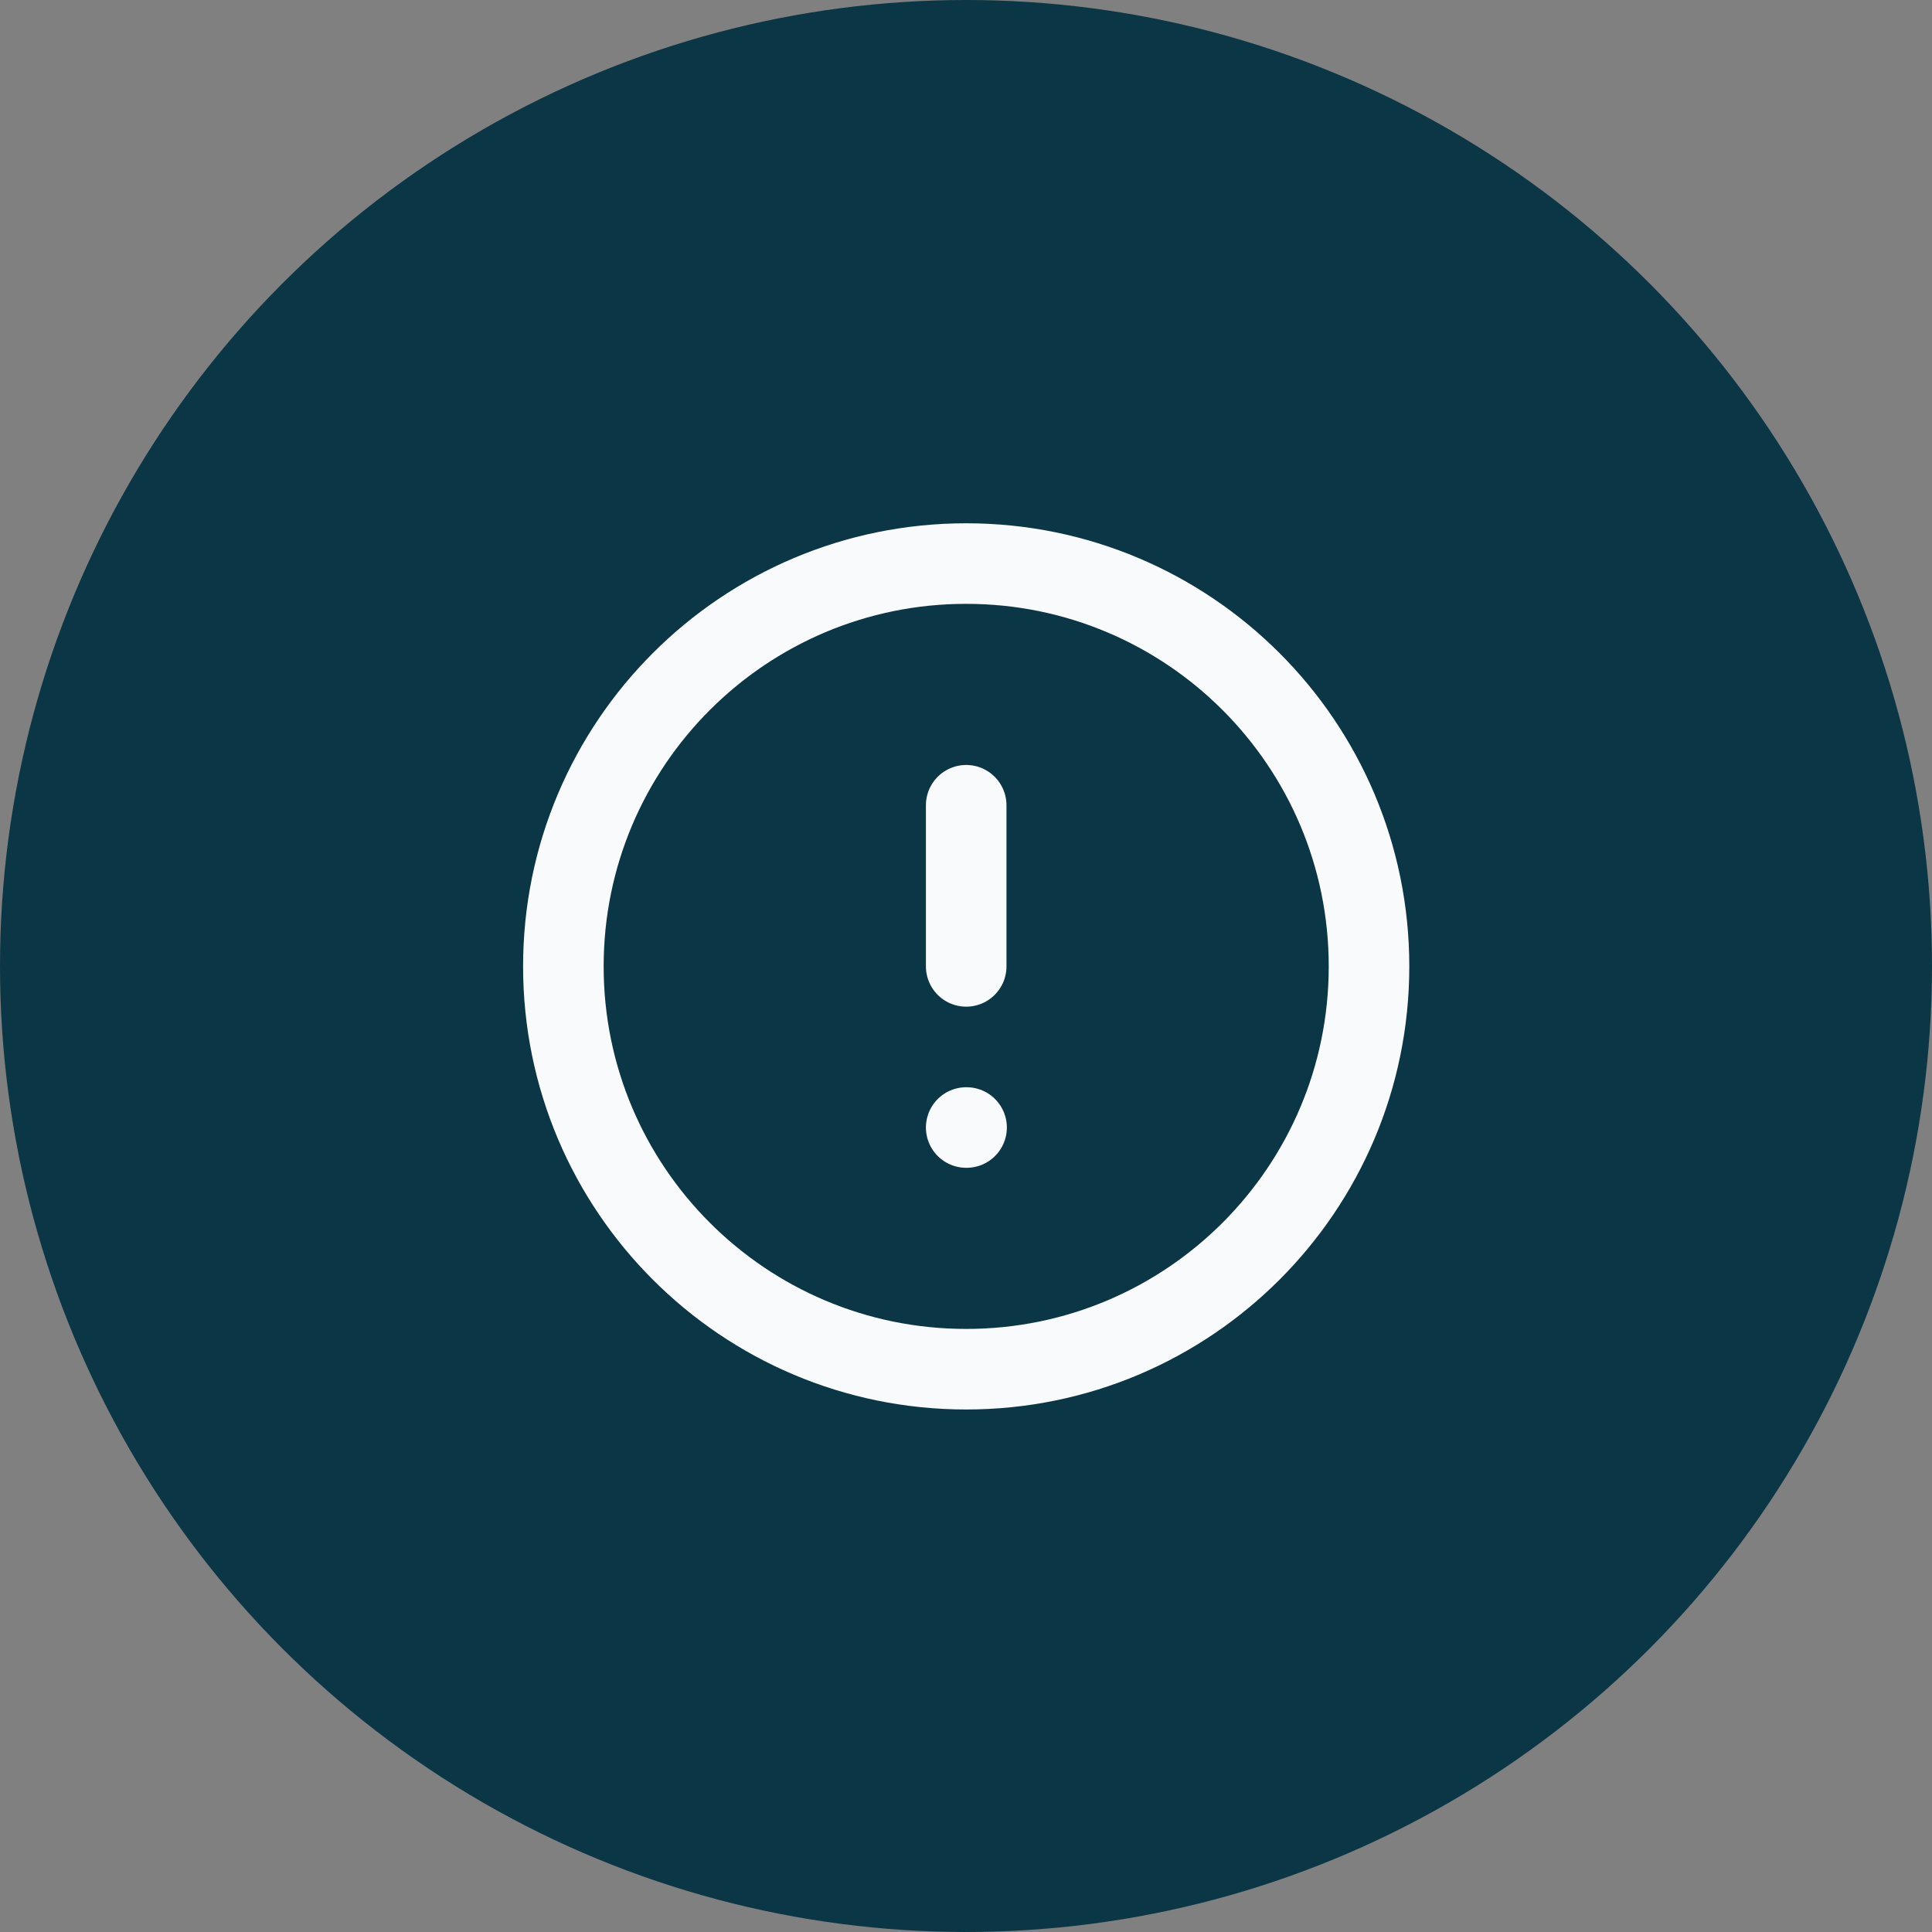 <svg width="40" height="40" viewBox="0 0 40 40" fill="none" xmlns="http://www.w3.org/2000/svg">
<rect x="0" y="0" width="40" height="40" fill="#808080" stroke="none"/>
<circle cx="20" cy="20" r="20" fill="#0B3646"/>
<path d="M20.004 16.672V20.008M20.004 23.344H20.012M28.344 20.008C28.344 24.614 24.61 28.348 20.004 28.348C15.398 28.348 11.664 24.614 11.664 20.008C11.664 15.402 15.398 11.668 20.004 11.668C24.61 11.668 28.344 15.402 28.344 20.008Z" stroke="#F9FAFB" stroke-width="1.668" stroke-linecap="round" stroke-linejoin="round"/>
</svg>
